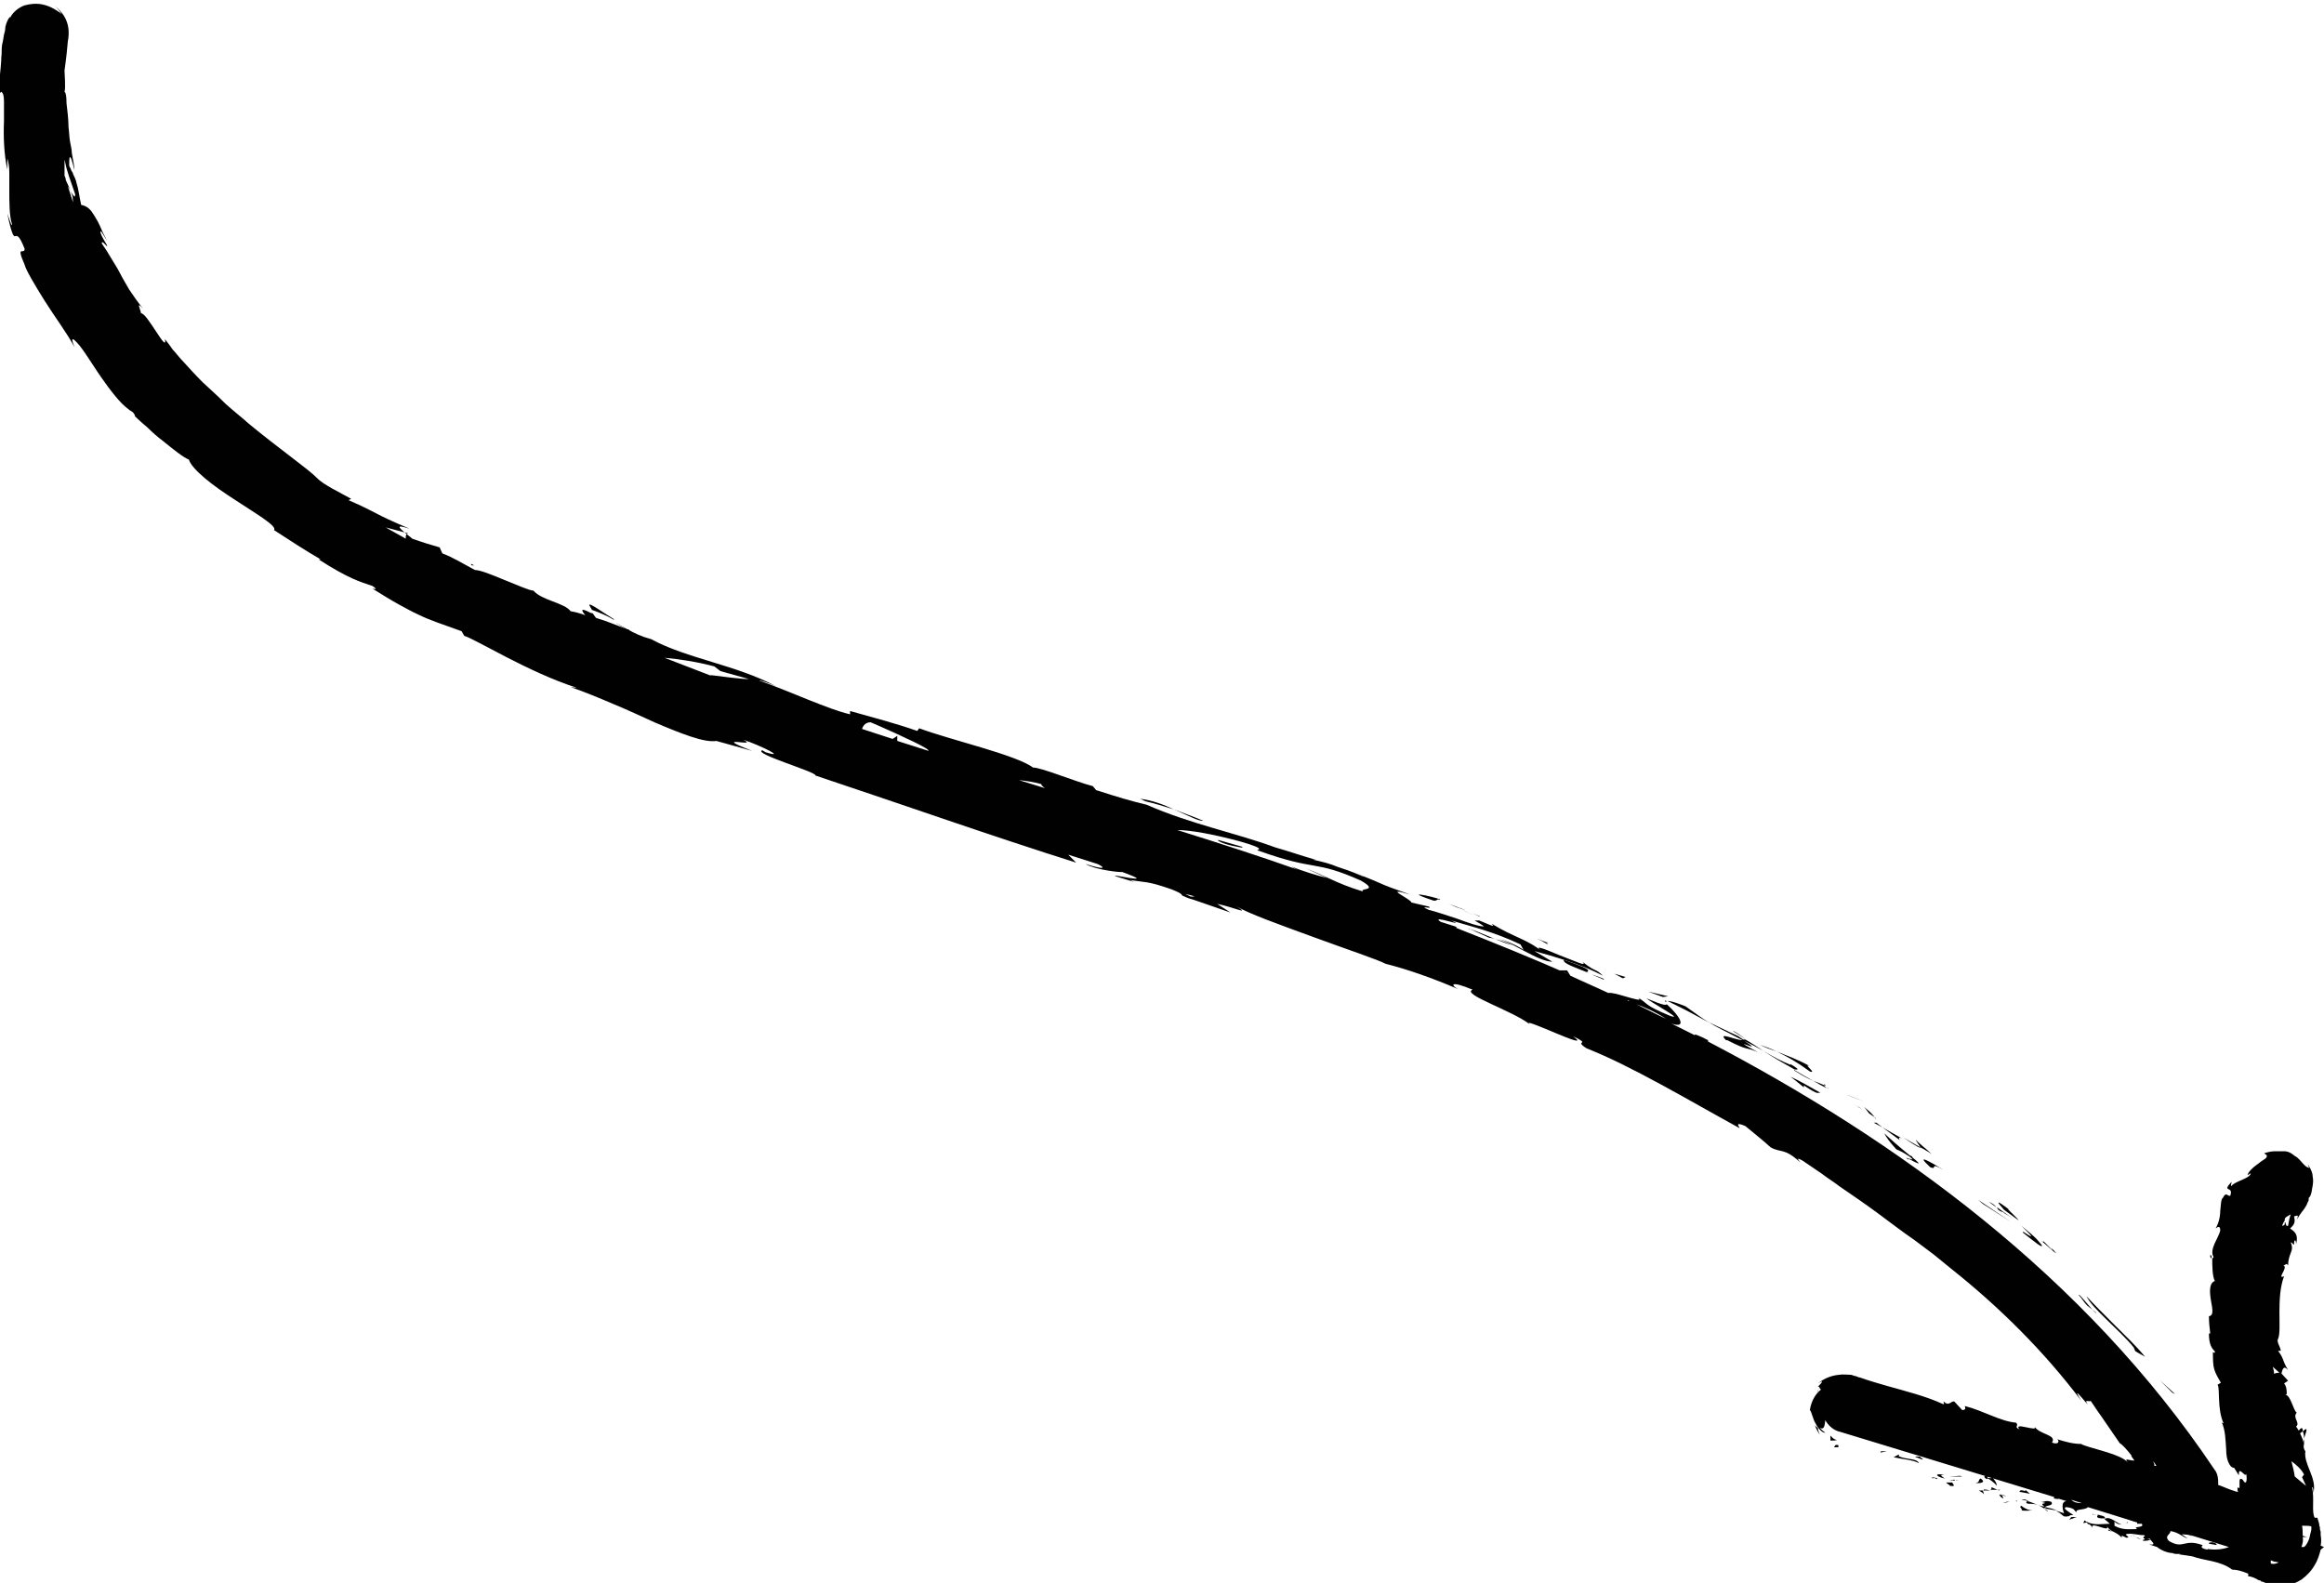 <svg xmlns="http://www.w3.org/2000/svg" id="Calque_1" viewBox="0 0 349.4 238"><defs><style>.cls-1{fill:#010101;}</style></defs><polygon class="cls-1" points="324.7 207.5 326.6 209.4 327 209.6 324.7 207.5"></polygon><path class="cls-1" d="m321.1,203.2l1.4.8c-1.3-1.6-3.1-3.3-4.7-4.9-1.6-1.6-3.1-3.1-4.1-4.2.8,1.8,4.9,5,7.1,7.7l.2.5Z"></path><path class="cls-1" d="m308.6,188c-.3-.3-.7-.7-1.4-1.4.3.6-1.8-1.4,1.7,1.7-.1-.2-.2-.2-.3-.4Z"></path><path class="cls-1" d="m308.6,188c1.5,1.4-.8-1.1,0,0h0Z"></path><path class="cls-1" d="m301.3,181.9l2.2,1.6c-.3-.5-2.2-2.1-1.4-1.6-2.2-1.7-1.9-1.2-.8,0Z"></path><path class="cls-1" d="m299,180.7l1.1.8c-.1-.2-.4-.5-1.1-.8Z"></path><path class="cls-1" d="m301.3,182.3c-.3,0,.3.2,1.3.9l-2.4-1.7c.2.3.1.5,1.1.8Z"></path><path class="cls-1" d="m304.1,185.3c2,1.6,2.9,2.3,2.9,2,0-.1-.3-.4-.8-1-.5-.5-1.3-1.2-2.3-2,1.1,1.1,2.5,2.4.3.9Z"></path><path class="cls-1" d="m315.1,197.4c-.7-.5-2.5-3-2.6-2.7.5.5.8,1.1,1.3,1.6l1.4,1.1Z"></path><path class="cls-1" d="m288.1,171.4c-.2,0,.5.8.6,1.1.6.3,1.2.7,1.7,1-.7-.7-2.3-1.9-2.3-2.1Z"></path><path class="cls-1" d="m288.7,172.5l-2.6-1.5c2.2,1.5,2.7,1.7,2.6,1.5Z"></path><polygon class="cls-1" points="302.3 183.7 297.4 180.4 298.1 181 302.3 183.7"></polygon><polygon class="cls-1" points="280.2 165.6 277.4 164.5 278.6 165 280.2 165.6"></polygon><path class="cls-1" d="m272.1,160.3c-1.8-1-3.5-1.6-5-2.2,1.5.7,3.1,1.6,5,3,1.2.4-1.2-1.3,0-.8Z"></path><path class="cls-1" d="m267.1,158.1c-.8-.4-1.6-.7-2.5-1,.8.4,1.6.7,2.5,1Z"></path><path class="cls-1" d="m281.9,168.1c-.1-.2-.4-.7-1.7-1.7.3.3.5.6.8,1,.3.2.6.4,1,.7Z"></path><path class="cls-1" d="m279.1,166.3c-.1,0-.3-.2-.4-.2,0,0,.2.1.4.2Z"></path><path class="cls-1" d="m281,167.5h0c-.3-.2-.6-.4-.9-.6.3.2.6.4.9.6Z"></path><path class="cls-1" d="m280.1,166.9c-.4-.3-.7-.4-.9-.6.2.1.5.3.9.6Z"></path><path class="cls-1" d="m282.1,168.3c0,0-.2-.1-.2-.2,0,0,.1.1.2.2Z"></path><path class="cls-1" d="m292.2,175.9c-1.5-.9-4.6-2.8-2-.4,1.2.5-.3-.9,2,.4Z"></path><path class="cls-1" d="m286,171.2l-3-1.7,2.6,1.9c0-.1-.4-.6.4-.2Z"></path><polygon class="cls-1" points="283 169.5 282.1 168.8 281.7 168.8 283 169.5"></polygon><path class="cls-1" d="m269.2,160.1c-1.3-.5-2.6-1.2-4.1-2.1,1.5,1,3.1,1.9,4.7,2.8.3,0,1.1.2-.6-.8Z"></path><path class="cls-1" d="m274.9,163.6c0,0-.2,0-.3-.1.1.1.3.2.3.1Z"></path><path class="cls-1" d="m250.4,150.4c0,0,.1.1.2.2,0,0,0,0,0,0h-.3Z"></path><path class="cls-1" d="m270,161.1c1.1.7,1.9,1.1,2.6,1.4-.9-.5-1.8-1-2.8-1.6-.1,0-.2,0,.2.2Z"></path><path class="cls-1" d="m260.5,155c.6.4,1.3.8,2,1.3-.5-.4-1.7-1.3-2-1.3Z"></path><path class="cls-1" d="m274.3,163.2c0,0,.1,0,.2,0-.3-.3-.3-.2-.2,0Z"></path><path class="cls-1" d="m274.3,163.2c-.6-.3-1.2-.5-1.7-.7.7.4,1.4.8,2,1.1-.1-.1-.2-.2-.3-.3Z"></path><path class="cls-1" d="m256.3,153.4l-.4-.2,1.2.6c-1.3-.7-2.1-1.4-3.7-2.5-2-.8-2.5-.8-2.7-.8l2.8,1.4c.9.5,1.9,1,2.8,1.5Z"></path><path class="cls-1" d="m259.7,156.4c3.3,1.7,2.5.9,4.6,1.8-5.4-2.9,1.7.6-2.1-1.7,1.1.5,2,1,2.9,1.5-.9-.6-1.8-1.2-2.7-1.7,0,0,0,0,.1,0h0s0,0,0,0c.2.2.3.2,0,0,0,0,0,0-.1,0,0,0-.2,0-.3,0-1.5-.9-.2-.2.3,0,0,0,0,0,0,0h0s-5.5-2.6-5.5-2.6c1.1.7,2.6,1.4,5.1,2.7-1.1,0-3.9-1.4-2.5,0Z"></path><path class="cls-1" d="m287,174.4c-.1-.1-.1-.2-.1-.2-.4-.2-.5-.2.1.2Z"></path><path class="cls-1" d="m287.5,173.9l-.4-.2c-1.5-1.2-3.3-2.8-3.8-3.3.3.6.7,1.2,1.8,2.4.4.2.8.3,2,1.1,1,.8-.1.2-.2.3.8.4,2.7,1.5.6-.2Z"></path><path class="cls-1" d="m283.3,170.4c0,0,0-.1,0-.2,0,0,0,0,0,.2Z"></path><path class="cls-1" d="m273.7,164.3c-1.5-.8-2.9-1.7-4.5-2.4.7.5,1.4,1.1,2,1.6v-.3c2.4,1.6,2,1,2.4,1.1Z"></path><polygon class="cls-1" points="250.8 149.8 247.8 149.1 250 149.9 250.8 149.8"></polygon><polygon class="cls-1" points="244.4 146.9 242.7 146.4 244 147.1 244.4 146.9"></polygon><path class="cls-1" d="m92.3,93.1c-1.8-1.1-3.8-2.6-3.7-2.1l.4.7c1.4.5,2.5,1,3.3,1.5Z"></path><path class="cls-1" d="m180.9,123.4c-1.7-.7-3.1-1.2-4.4-1.7,2.1.9,3.7,1.8,4.4,1.7Z"></path><path class="cls-1" d="m19.5,61.5c.7.6,1,.8,1.1.8-.7-.6-1.1-1-1.1-.8Z"></path><path class="cls-1" d="m171.4,120.1c.3.1.6.3.9.4,1.3.3,2.6.7,4.2,1.2-1.5-.7-3.3-1.4-5.1-1.6Z"></path><path class="cls-1" d="m314.5,211.1c.3.4.8.9,1.6,1.9-.4-.4-1-1.2-1.6-1.9Z"></path><path class="cls-1" d="m219.6,136.6c1.3.5.2,0,0,0h0Z"></path><path class="cls-1" d="m224.7,140.7c.1,0,.4,0,.6,0-.3,0-.5,0-.6,0Z"></path><path class="cls-1" d="m221.5,137.6c-.5-.2-1-.5-1.6-.8.3.1.7.4,1.6.8Z"></path><path class="cls-1" d="m221.3,137.3c.4.2.8.3,1.1.5.2,0,0-.1-1.1-.5Z"></path><path class="cls-1" d="m219.6,136.6c-.4-.1-.9-.3-1.8-.7.8.3,1.4.5,2.1.8-.2-.1-.3-.2-.3-.2Z"></path><path class="cls-1" d="m232.8,141.8l-2.6-1c1.4.5,1.8.8,2.5,1.2,0-.1-.4-.4,0-.3Z"></path><path class="cls-1" d="m235.1,144.4c0,.5,1.8,1.1,3.8,1.9-.1,0-.2-.1-.3-.2.8-.3-1.3-1-3.5-1.8Z"></path><path class="cls-1" d="m241.1,147.3c.3-.1-.7-.4-1.8-.8.6.3,1.2.5,1.8.8Z"></path><path class="cls-1" d="m215.2,135.3c.9.4.8-.3,1.2,0,1.2,0-6.5-1.8-1.2,0Z"></path><path class="cls-1" d="m220.8,139.6l3.1,1.4c0,0,.4,0,.9.2-1.9-.8-4-1.7-4-1.5Z"></path><path class="cls-1" d="m224.8,141.2c1,.4,2,.8,2.6.9-.5-.2-1.7-.7-2.6-.9Z"></path><path class="cls-1" d="m183.2,126.3c-.4,0,.5.5,1.8.8.9.2,2.2.5,1.7.2l-3.5-1Z"></path><path class="cls-1" d="m276.4,217.3c-.6-.2-.5.2-.7.3.3,0,.5,0,.6,0,0,0,.1,0,.1-.1,0-.1,0-.2,0-.2Z"></path><polygon class="cls-1" points="282.7 218.4 283.7 218.2 282.8 218.2 282.7 218.4"></polygon><path class="cls-1" d="m285.5,218.9v-.2c-.1,0-.8.4-.8.4,1.3.3,3,.4,3.8.9-.3-.8-2.1-.5-3.1-1.1Z"></path><path class="cls-1" d="m290.5,222.1c0,0,0,0,.1.1.1,0,.3,0,.6.2-.1-.3.7,0-.7-.3Z"></path><path class="cls-1" d="m290.6,222.2c-.6-.2.3.3,0,0h0Z"></path><path class="cls-1" d="m293.5,222.9h-.9c.1.2.8.5.5.5.9.1.7,0,.4-.5Z"></path><path class="cls-1" d="m294.4,222.6h-.4c0,0,.2.1.4,0Z"></path><path class="cls-1" d="m293.5,222.6c.1-.2,0,0-.5,0h.9c0,0,0-.3-.4,0Z"></path><path class="cls-1" d="m292.4,221.8c-1.6-.4-1.5.2,0,.5-.4-.3-1-.6,0-.5Z"></path><path class="cls-1" d="m288,219.1c.3,0,1.1.5,1.1.3l-.5-.4h-.6Z"></path><path class="cls-1" d="m298.3,224.8c0-.1-.1-.5-.2-.7h-.6c.3.2.8.4.8.7Z"></path><path class="cls-1" d="m298.2,224.1h1c-.8-.2-1-.2-1,0Z"></path><polygon class="cls-1" points="293.1 222 295 222 294.7 221.9 293.1 222"></polygon><polygon class="cls-1" points="301.1 226 302.1 225.8 301.7 225.8 301.1 226"></polygon><path class="cls-1" d="m303.9,226.4c-.5.2.4.6,0,.7.6.1,1.2,0,1.7,0-.5,0-1.1-.2-1.7-.7Z"></path><path class="cls-1" d="m306.5,227c-.3,0-.6,0-.9,0,.3,0,.6,0,.9,0Z"></path><path class="cls-1" d="m300.6,224.7c0,.1.1.4.6.6l-.2-.5c-.1,0-.2,0-.3-.1Z"></path><path class="cls-1" d="m300.9,224.7h0c.4.1.6.2.7.3,0,0-.3-.1-.8-.3Z"></path><path class="cls-1" d="m300.5,224.6s0,0,0,0c0,0,0,0,0,0Z"></path><path class="cls-1" d="m297.8,222.3c-.5.2,0,.5-.8.7.6,0,1.7,0,.8-.7Z"></path><path class="cls-1" d="m299.2,224h1.1s-.9-.4-.9-.4c0,.1.1.3-.2.4Z"></path><polygon class="cls-1" points="300.6 224.1 300.7 224 300.3 224 300.6 224.1"></polygon><path class="cls-1" d="m304.8,225.7c-.1.1-.4.3.2.4.5,0,.9,0,1.4.2-.5-.2-1.1-.5-1.6-.6Z"></path><path class="cls-1" d="m303,225.4s0,0,0,0c0,0,0,0,0,0Z"></path><polygon class="cls-1" points="311.3 227.8 311.3 227.7 311.2 227.8 311.3 227.8"></polygon><path class="cls-1" d="m304.8,225.6c-.4-.2-.6-.2-.9-.1.3,0,.6.1,1,.2,0,0,0,0,0-.1Z"></path><path class="cls-1" d="m307.9,227.2c-.2-.1-.4-.3-.6-.4.2.2.5.5.6.4Z"></path><path class="cls-1" d="m303.2,225.6h0c.1.1.1,0,0,0Z"></path><path class="cls-1" d="m303.2,225.6c.2,0,.4,0,.6,0-.3,0-.5,0-.7,0,0,0,0,.1.1.2Z"></path><path class="cls-1" d="m309.5,227.2h-.4c.4.1.7.4,1.2.8.7,0,.9,0,.9-.2l-1.9-.6h.1Z"></path><path class="cls-1" d="m307.4,226.6c.4-.3,1.4-.2,1-.8-1.1-.3-.9.1-1.6,0,1.8.4-.6,0,.6.7-.4,0-.7-.1-1-.2.3.1.6.3.9.5,0,0,0,0,0,0h0s0,0,0,0c0,0,0-.1,0,0,0,0,0,0,0,0,0,0,0,0,.1-.1.5.2,0,.1-.1.1,0,0,0,0,0,0h0s1.9.3,1.9.3c-.4-.2-.8-.3-1.7-.5Z"></path><path class="cls-1" d="m299,221.8c0,0,0,0,0,.1.1,0,.2,0,0-.1Z"></path><path class="cls-1" d="m300.2,223.4s0,0,0,.1c0,0,0,0,0-.1Z"></path><path class="cls-1" d="m298.8,222.3h.1c.5.3,1.1.8,1.3,1.1,0-.4-.2-.7-.6-1.2-.1,0-.3.1-.7,0-.3-.2,0-.2,0-.3-.3,0-1,0-.2.5Z"></path><path class="cls-1" d="m303.6,224.3l1.6.3-.7-.6v.2c-.9-.3-.8,0-.9.1Z"></path><polygon class="cls-1" points="311.1 228.5 312.2 228.1 311.4 228.1 311.1 228.5"></polygon><polygon class="cls-1" points="313.2 229 313.8 228.9 313.4 228.6 313.2 229"></polygon><path class="cls-1" d="m346.6,214.9l-.4.3c.2.4.2.8.2,1.1.2-.7.6-1.6.2-1.4Z"></path><path class="cls-1" d="m333.5,234.6c.5.3.9.5,1.3.7-.6-.4-1-1-1.3-.7Z"></path><path class="cls-1" d="m332.3,188.7c0,.3,0,.4.2.5,0-.3,0-.5-.2-.5Z"></path><path class="cls-1" d="m336.4,235.7c0,0-.2-.1-.3-.2-.4,0-.9-.1-1.3-.3.4.3,1,.6,1.6.5Z"></path><path class="cls-1" d="m273.2,209.4c0-.3.3-.7.6-1.1-.2.2-.4.5-.6,1.1Z"></path><path class="cls-1" d="m321.2,231.2c-.4,0,0,0,0,0h0Z"></path><path class="cls-1" d="m319.9,228.8c0,0-.1.1-.2.2.1,0,.2,0,.2-.2Z"></path><path class="cls-1" d="m320.6,230.8c.1,0,.3.2.5.3,0,0-.2-.1-.5-.3Z"></path><path class="cls-1" d="m320.7,231.1c-.1,0-.2-.1-.4-.2,0,0,0,.1.4.2Z"></path><path class="cls-1" d="m321.2,231.2c.1,0,.3,0,.6.2-.2,0-.5-.2-.7-.2,0,0,0,0,0,0Z"></path><path class="cls-1" d="m349.4,232.6l-.5-.2c.1-.5.1-1.1,0-1.6v-.5c0,0-.1-.3-.1-.3,0-.2,0-.4-.1-.6,0-.4-.2-.8-.3-1.2h-.4c-.5-.9,0-2.8-.4-4.6.2,0,.2.5.2.9.6-2.3-1.5-4.3-1.2-6.3-.3-.4-.3-.8-.2-1.1,0,0,0,0,0,.1,0,0,0-.1,0-.2,0-.2,0-.5,0-.7,0,.2-.1.4-.1.6,0-.4-.3-.9-.5-1.4l.4-.3s0,0,0-.1c0-.6-.3-.4-.6,0-.1-.2-.3-.5-.4-.6.7-.6-.6-1.3.1-2.1-.5-.3-.9-2.6-1.7-2.7.1,0,.1-.2.2,0,0-.6,0-1.2-.4-1.7l.6-.4-1-1.1c.2-.8.4-1.2,1-.5-1-1.7-.5-1.5-1.5-2.9h.4c0-.5-.7-1.4-.4-1.8.3-.7.2-2.2.2-4,0-1.8.1-3.9.7-5.4-1.2.5.7-1.4-.1-1.6.3-.1.5-.5.7,0,0-.8.2-1.4.4-1.9.2-.5.3-.9,0-1.6.3,0,.3.4.5.3,0-.1,0-.5.1-.6.2,0,.2.3.2.6.4-1.5-.2-1.9-.9-2.4.7-.6.8-1,.6-1.8.4-.1.8-.4.4.5.1-.2.6-1,1.1-1.6.2-.3.4-.6.5-.9,0-.1.2-.3.2-.5,0-.1,0-.2,0-.3.3-.1.5-1.1.5-1.3.2-.9.2-1.4.1-1.9,0-.5-.2-1-.7-1.8,0,.2.1.3.2.5-.5-.1-.7-.4-1-.7-.3-.3-.6-.8-1.2-1.1h0c-.7-.6-1.2-.7-1.5-.7-.3,0-.5,0-.7,0-.2,0-.3,0-.7,0-.3,0-.8,0-1.7.3.1.1.3.2.4.3.1.5-.5.6-1.2,1.2-.4.3-.7.5-1,.8-.3.3-.6.6-.7,1,.2-.1.3-.2.5-.3-.1.8-2.4,1.2-2.9,1.9-.2.1,0-.3,0-.6-1.6,1.7.4.5-.2,2.1-.4.1-.6-.7-1.1.3-.3.2-.3,1.1-.4,2,0,.9-.3,2-.7,2.6.3-.2.7-.5.7.3-.2,1.1-1.7,2.8-1,4,0,.1-.2.2-.2.2,0,.9,0,2.8.4,3.4-.9.3-.8,1.7-.6,2.9.2,1.2.5,2.3-.3,2.4,0,.9.1,1.8.2,2.6h-.2c0,1.6.4,2.2.9,2.7,0,.4-.2.1-.3.1,0,2.5.1,2.7,1.2,4.6l-.5.3c.4.5-.1,3.6.9,5.8,0,0-.2,0-.3-.2.6,1.2.6,2.9.7,4.2,0,.7.1,1.3.3,1.8.2.5.5.9.9.9.2.3.4.7.7,1.1,0-.7.1-.7.4-.5.3.2.6.7.7.3.1.4.1,1,0,1.2-.1.2-.3.1-.5-.3h0c-.5-.4-.5,0-.5.5,0,.5.1,1-.3.6v.5c0,0,.1.2.1.2,0,0-.2,0-.2,0l-.9-.3c-.6-.2-1.2-.5-1.8-.7h-.1c0-.8,0-1.7-.6-2.4-19.5-29.1-47.8-49.5-76.1-64.3v-.2c-1.3-.7-2.4-1.1-1.9-.7-1.2-.6-2.4-1.2-3.6-1.8,2.4.8,1.3-1.1-.7-2.9-.2.1-.2.3-3.1-.9.9.7,6,3.5,3.5,2.6-3.8-1.6-3-1.6-4.7-2.7.7.6-.6.2-2-.2-1-.3-2.1-.6-2.5-.5-1.9-.9-3.8-1.7-5.7-2.6l-.5-.8h-1.2c.6.2,1.1.4,1.7.7-5.9-2.6-11.6-4.9-17.2-7.1.2,0,.2,0-.1-.2l-2.2-.7c-1.8-1.2,4.3,1,1.6-.2,3,.9,6.4,1.7,10.4,3.6l.5.9c0-.2-2.5-1.5-3.7-1.7,1.8.4,5.9,3.4,8,3.4l-2.7-1.6c1.5.4,3.2.9,5,1.5,1.8.6,3.6,1.3,5.3,2.2-1.4-1.3-.8-.3-3.1-2.1.9.9-1.3-.2-3.5-1-2.1-.9-4.1-1.7-2.5-.5-2.3-1.9-4.4-2.2-7.6-4.2,0,.2,1.1.8-1.9-.5-.2,0-.5,0-.7,0,0,0-.1,0-.2,0,0,0,.1,0,.2,0-.1,0-.2,0,0,0,.7.4,1.2.7,1.4.9-.8,0-2.5-.6-4.1-1.2-1.6-.5-3.3-1.1-4.2-1.3-1.8-.8.8,0,0-.5l-2.6-.6c0-.5-4.6-2.5-.2-1.2-1.3-.5-2.6-.9-3.8-1.4-2.2-1-5.3-2.2-7.2-2.8-1.8-.8-4.8-1.2-3.1-1-2.1-.6-4.1-1.3-6.2-1.9h0c-6-2.2-12.7-3.5-19.3-6.4-2.1-.5-4.2-1.1-7.6-2.2l-.5-.6c-2.7-.7-7.7-2.8-9-2.8-2.5-1.9-12.6-4.2-17.1-5.9l-.3.4c-3.1-1.1-6.2-1.9-10.1-3v.5c-3.4-.8-8.4-3.2-13.7-5.1.4,0,1.7.5,2.6.9-5.9-3.2-13.5-4.2-18.8-7.1-1.5-.4-2.5-.9-3.4-1.4.1,0,.2,0,.4.1-.1,0-.4-.2-.6-.2-.6-.3-1.2-.7-1.8-1,.5.3,1.1.7,1.5.9-1.1-.4-2.7-1.1-4.4-1.6l-.5-.7c-.1,0-.2,0-.4-.1-1.5-.8-1.3-.3-.7.4-.8-.3-1.6-.5-2.2-.6-1-1.3-4.3-1.6-5.6-3.1-.6,0-2.6-.9-4.6-1.7-1.7-.7-3.4-1.4-4.2-1.4-1.7-.9-3.3-1.9-4.9-2.5l-.4-.9c-1.4-.4-2.7-.8-4.1-1.3-2-1.6-2.9-2.3-.4-1.5-5.7-2.4-4.4-2.2-9.2-4.3l.4-.2c-1.6-.9-4.3-2.2-5.1-3.1-1.5-1.5-5.7-4.4-10.3-8.2-1.1-1-2.3-1.9-3.5-3-1.1-1.1-2.2-2.1-3.4-3.2-1.1-1.1-2.1-2.2-3.1-3.3-.5-.5-.9-1.1-1.4-1.6-.4-.6-.8-1.1-1.2-1.6.4,2.3-2.7-4-3.6-3.9-.1-.7-.8-1.9.3-.7-.8-1-1.5-2-2.1-2.9-.5-.9-1-1.7-1.4-2.5-.4-.8-.9-1.5-1.3-2.2-.4-.7-.9-1.5-1.4-2.2,0-.7.9.8.8.3-.2-.4-.9-1.4-1-2,0-.5.5.6,1,1.3-.3-.6-.6-1.1-.8-1.6-.2-.5-.4-.9-.6-1.3-.4-.7-.7-1.2-1-1.6-.6-.7-1.1-.8-1.5-.9-.3-1.4-.4-2.4-.7-3.3-.1-.5-.3-.9-.5-1.3,0-.2-.2-.4-.3-.6,0-.2-.2-.4-.3-.7,0-1,0-2.6.8.7,0-.5-.2-1.4-.4-2.6,0-.6-.2-1.2-.3-1.9-.1-.7-.1-1.3-.2-2,0-1.3-.2-2.6-.3-3.6,0-1-.1-1.6-.3-1.7.2-.6,0-2.7,0-3.2.3-2.1.4-3.3.5-4.4.2-1,.5-3.5-2-5.3.4.3.8.8,1.1,1.2-1-.7-1.9-1.3-3.3-1.5-.7-.1-1.5,0-2.3.2-.8.3-1.7.9-2.2,1.9v-.2c-.4.5-.6,1.1-.7,1.6,0,.4-.1.8-.2,1.1-.1.7-.2,1.2-.3,1.6-.1.8,0,1.3-.1,1.7,0,.9-.1,1.7-.5,5.7l.5-.4c.3.2.4.7.4,1.5,0,.4,0,.8,0,1.3,0,.5,0,1,0,1.6-.1,2.3,0,5,.5,7.3v-1.7c.2.6.3,1.4.3,2.2,0,.8,0,1.7,0,2.7,0,1.8,0,3.7.4,5,0,.6-.4-.8-.7-1.6.7,3.4,1,3.5,1.2,3.4.2,0,.5-.4,1.4,1.9,0,.5-.3.3-.5.4-.2,0-.2.4.5,2,.2.8,1.5,3,3,5.4,1.5,2.4,3.4,4.9,4.5,7-.4-1-.7-2,.8-.2,1.1,1.4,2.3,3.5,3.7,5.4.7,1,1.4,1.9,2.1,2.7.7.8,1.5,1.5,2.2,1.9.3.4.3.5.3.6.5.5,1.2,1.1,1.9,1.7.7.7,1.5,1.4,2.3,2,1.6,1.3,3.1,2.5,3.9,2.8.2.7,1.1,1.7,2.4,2.8,1.3,1.1,2.9,2.2,4.6,3.3,3.2,2.1,6.3,3.9,5.8,4.5,2.3,1.5,4.6,3,7,4.4h-.3c4.5,2.9,6.3,3.4,8.1,4,1,.7.2.4,0,.4,1.6,1,2.9,1.8,4,2.4,1.1.6,2,1.1,2.9,1.5,1.8.9,3.5,1.4,6.5,2.5l.4.7c1.7.5,9.7,5.5,16.9,7.8,0,0-.3,0-.9-.1,2,.7,4.2,1.6,6.3,2.5,2.2.9,4.3,1.9,6.3,2.8,4,1.7,7.5,3.1,9.3,2.8l5.4,1.5c-6.7-2.6,1.3-.4-1.4-1.7,2.7.9,6.7,2.9,3.4,1.9l-.5-.3c-1.5.5,8.3,3.3,8,3.8,13.5,4.5,26.5,9.1,39.2,13.1l-1.2-1.2,4.4,1.4c1.1.5,1.4,1-1.8,0,1.5.9,5.4,1.3,5.5,1.2,6.1,2.2-2.7,0-.8.7l2.6.8-.6-.3c2.2.4,2.5.1,6.2,1.4,2.3.9,1.1.8,2,1.1,0,0,.3.2,1.4.5l5.5,1.9-2-1.3c2.5.5,5.2,1.8,2.8.3,1.7,1.1,6.8,2.9,11.7,4.7,4.9,1.8,9.7,3.4,10.8,4,3.5.9,6.9,2.1,10.9,3.8-1-.5-1.4-1.4,2.2.1-1.8.7,6.2,3.2,8.7,5.3-2.2-1.7,9.9,4.3,6.4,1.7,2.9,1.4,0,.5,2,1.8,7,2.8,14.8,7.5,23,12,.2,0-1-1.1.9-.3,1.3,1.1,2.6,2.1,3.8,3.2,1.6.9,2,0,4.5,2.3-.3-.4-.8-.9.3-.3.9.6,1.9,1.3,2.8,1.9.9.7,1.9,1.3,2.8,2,1.9,1.3,3.8,2.6,5.7,4,1.9,1.4,3.7,2.8,5.6,4.1.9.7,1.9,1.4,2.8,2.1l2.7,2.2c7.3,5.8,14,12.5,19.5,19.8-1.3-2.1-.3-.9,1,.6-.7-1,.3-.3.4-.6l4.4,6.4c.4.2,1.1,1,1.8,1.9h-.1s.5.7.5.7c-.9,0-1.6-.5-1,.3-.9-1.3-6.4-2.3-7-2.8-1.2,0-2.3-.3-3.6-.7.3.2.3.9-.8.5.8-1.2-1.9-1.2-2.6-2.4.6.9-3.3-.8-2.3.4-.9-.4,0-.5-.5-1-2.4-.2-4.9-1.8-7.7-2.5,0,.2.3.6-.4.6l-1.2-1.3c-.6,0-.8.8-1.6,0,0,.2.2.5-.1.4-2.6-1.2-5.5-1.9-8.3-2.7-1.4-.4-2.8-.8-4.2-1.3-.2,0-.3-.1-.6-.2-.3,0-.5-.2-.8-.2-.5,0-1.1-.1-1.7,0-1.1.1-2.2.5-3.2,1.3.6-.4.7-.3.6-.2,0,.1-.4.5-.7.8.4-.4.3.3.6.3-.9.7-1.5,1.8-1.7,3.1.3.3.4,1.3.9,2.1.4.8,1.1,1.4,1.4,1.3-.3-.2-.5-.4-.8-.7.7.3.7-.4.8-1,0,0,0-.1,0-.2.4.7,1,1.3,1.7,1.6s.2,0,.3.1l32.5,9.9s0,0-.1,0v.2c.5.1.9.1.6,0l1.3.4c-.9,0-.7,1.4-.1,2.4,0-.2.1-.3,1.1-.3-.3-.3-1.9-1.1-1-1.2,1.3.2,1,.4,1.5.8-.3-.6,1.3-.3,1.7-.8l7.4,2.3c0,0,0,.1,0,.2h.7c.5.7-1.5.3-.7.8-1,0-2.2.2-3.4-.5v-.7c0,.2.7.6,1.1.5-.6,0-1.8-1.4-2.6-.8l.8.7c-1,0-2.4.3-3.5-.3.3.7.3,0,.9.9-.5-1.1,2.9.9,2.1-.3.6,1,1.4.8,2.3,1.8,0-.2-.3-.5.7,0,0,0,.2,0,.3-.1,0,0,0,0,0,0h0c0,0,0,0,0,0-.2-.2-.4-.3-.4-.4.6-.3,2.2.2,2.7.1.5.3-.3.1,0,.5h.9c0,.3,1.3,1.1-.1.9l1.2.4c.6.5,1.6.9,2.3.9.5.3,1.6,0,1,.2l2,.3h0c1.9.7,4.1.6,6,2,.7,0,1.4.2,2.4.6v.4c.5,0,1.1.3,1.6.6.2,0,.2,0,.4.2.2,0,.4.1.6.2.4,0,.7,0,.9,0,.4.3,1.1.5,1.9.4.8,0,1.8-.4,2.6-.9.8-.6,1.5-1.3,2-2.2.5-.8.7-1.6.9-2.3Zm-5.9-48.8c0,.1,0,.2,0,.3-.2.2-.3.2-.4.2.1-.3.2-.5.4-.8,0,0,0,.2,0,.3,0-.1,0-.3,0-.5,0-.1.1-.2.2-.3.3-.2.5-.3.7-.4-.2.5-.3,1.1-.4,1.7-.2.1-.3,0-.4-.5Zm-1.6,22.8c0-.4-.1-.7-.2-1.1.3.3.7.6,1,.9-.2,0-.5,0-.9.2ZM11.1,30.8c-.3-.9-.6-1.9-.9-2.8.2.3.3.5.4.7-.2-.5-.4-1-.7-1.6,0-.2-.1-.5-.2-.7,0-.4,0-.8,0-1.2,0-.5,0-.9,0-1.2.1.4.2.9.3,1.3l.4,1.3.9,2.6c0,.7-.3.2-.8-.6.2.3.3.7.4.9.1.8.1,1.1,0,1.2Zm49.9,50.2c-1-.6-2-1.1-3-1.7,1.1.3,2.3.6,3.4.9-.4,0-.4.4-.4.8Zm9.9,4c0-.1-.4-.4.4,0-.1,0-.3,0-.4,0Zm36,16.6c-2.3-.9-4.7-1.8-7-2.7,2.2.2,4.9.6,7.5,1.3l.9.7c1.4.4,2.9.8,4.3,1.2-1.2,0-3.4-.3-5.8-.6Zm28,9.8v-.8c.1,0-.7.5-.7.5-1.5-.5-3.1-1-4.6-1.5.2-.6.6-1,1.3-1,.5.2,6.9,3,8.3,3.9.3.2.4.3.4.4-1.6-.5-3.1-1-4.7-1.5Zm18.3,5.9c1.1.1,2.3.3,3.4.6-.2,0,.2.4.5.6-1.3-.4-2.6-.8-3.9-1.2Zm51.8,14.5s0,0-.1,0c-2.1-.9-1.3-.6.1,0Zm-26,3l-.8-.4c2,.5,1.4.4.8.4Zm25.8-.8c-2-.6-3.4-1.2-4.7-1.8-1.3-.6-2.4-1.1-3.7-1.6l3.1,1.4c-1.3-.3-3.9-1.1-5.3-1.7.3.2.7.4,1.3.6-5.6-2-11.8-4-18.5-6.1,1.9,0,5.3.6,9.4,1.7,4.9,1.4,1.9,1.2,2.8,1.4,8.9,3.2,8.2,1.3,15.4,4.5,2.8,1.6-.2,1.1.3,1.6Zm40.1,16.5c0,0-.2,0-.2-.1,0,0,.2,0,.2,0,0,0,0,0,0,0Zm1.1.5c1.2.4,3,1.2,4.5,2.2-1.5-.7-3-1.5-4.5-2.2Zm65.4,74.5l1.6.5c-.4,0-1.1,0-1.6-.5Zm1.9.6s0,0,0,0h.1s-.1,0-.1,0Zm10.6-5.8c0-.2-.1-.4-.2-.6.2.2.3.4.5.7,0,0-.2,0-.3,0Zm1.9,12s0,0,0,0c.6.4.4.2,0,0Zm6.1.7c-1.6-.3-.5-.7-.8-.7-2.8-1-2.8.7-5-.6-.8-.8.3-1,.2-1.5,1.3.2,1.8.9,2.6,1.1l-.9-.6c.4,0,1.3,0,1.7.4,0,0-.2-.2-.4-.3l5.8,1.8c-.7.3-1.9.5-3.2.3Zm13.1-11c-.1-.8-.3-1.5-.5-2.3.7.5,1.5,1.2,1.9,2l-.3.4.6,1.3c-.4-.3-1.1-.9-1.8-1.5Zm-3.6,13.1c0-.1,0-.3,0-.5l.5.2c.2,0,.5.1.7.1-.3.2-.8.3-1.1.2Zm4.9-2.5c-.1,0-.2,0-.3,0,.2-.5.3-1,.2-1.5h.8c-.3,0-.5-.1-.8-.2,0-.5,0-1-.1-1.5.6,0,1.1,0,1.4.1,0,0,0,.2,0,.4,0,.2-.1.5-.2.9-.1.8-.6,1.6-.9,1.8Z"></path><path class="cls-1" d="m317,229.9c0,.1.1.3-.2.2l.9.2c-.4-.1-.6-.3-.8-.4Z"></path><path class="cls-1" d="m315.4,227.8c-.4.5.4.5,1.1.5,0-.4-.6-.4-1.2-.6,0,0,0,0,.1,0Z"></path><path class="cls-1" d="m314.6,227.6c-.1.2.2.1.6.2-.2,0-.4,0-.6-.2Z"></path><path class="cls-1" d="m322.7,231.3c-.3-.2-.3.4-.5.2-.5.4,2.2,0,.5-.2Z"></path><polygon class="cls-1" points="316.9 227.2 316.4 226.9 316.5 227.4 316.9 227.2"></polygon><path class="cls-1" d="m321.2,228.8l-1-.4c0,0-.2,0-.3,0,.6.2,1.3.5,1.3.4Z"></path><path class="cls-1" d="m320,228.4c-.3-.1-.6-.2-.8-.2.2,0,.6.1.8.2Z"></path><path class="cls-1" d="m333.2,232.3c.2-.1-.1-.3-.5-.4-.3,0-.7,0-.6.2l1.1.2Z"></path><path class="cls-1" d="m272.9,214.4c.2.5.4.9.7,1.3-.1-.3-.3-.6-.3-1-.1-.1-.3-.2-.4-.4Z"></path><path class="cls-1" d="m275.2,215.9c0,.2,0,.5,0,.7.3,0,.7,0,1-.1-.3,0-.8-.3-.9-.6Z"></path></svg>